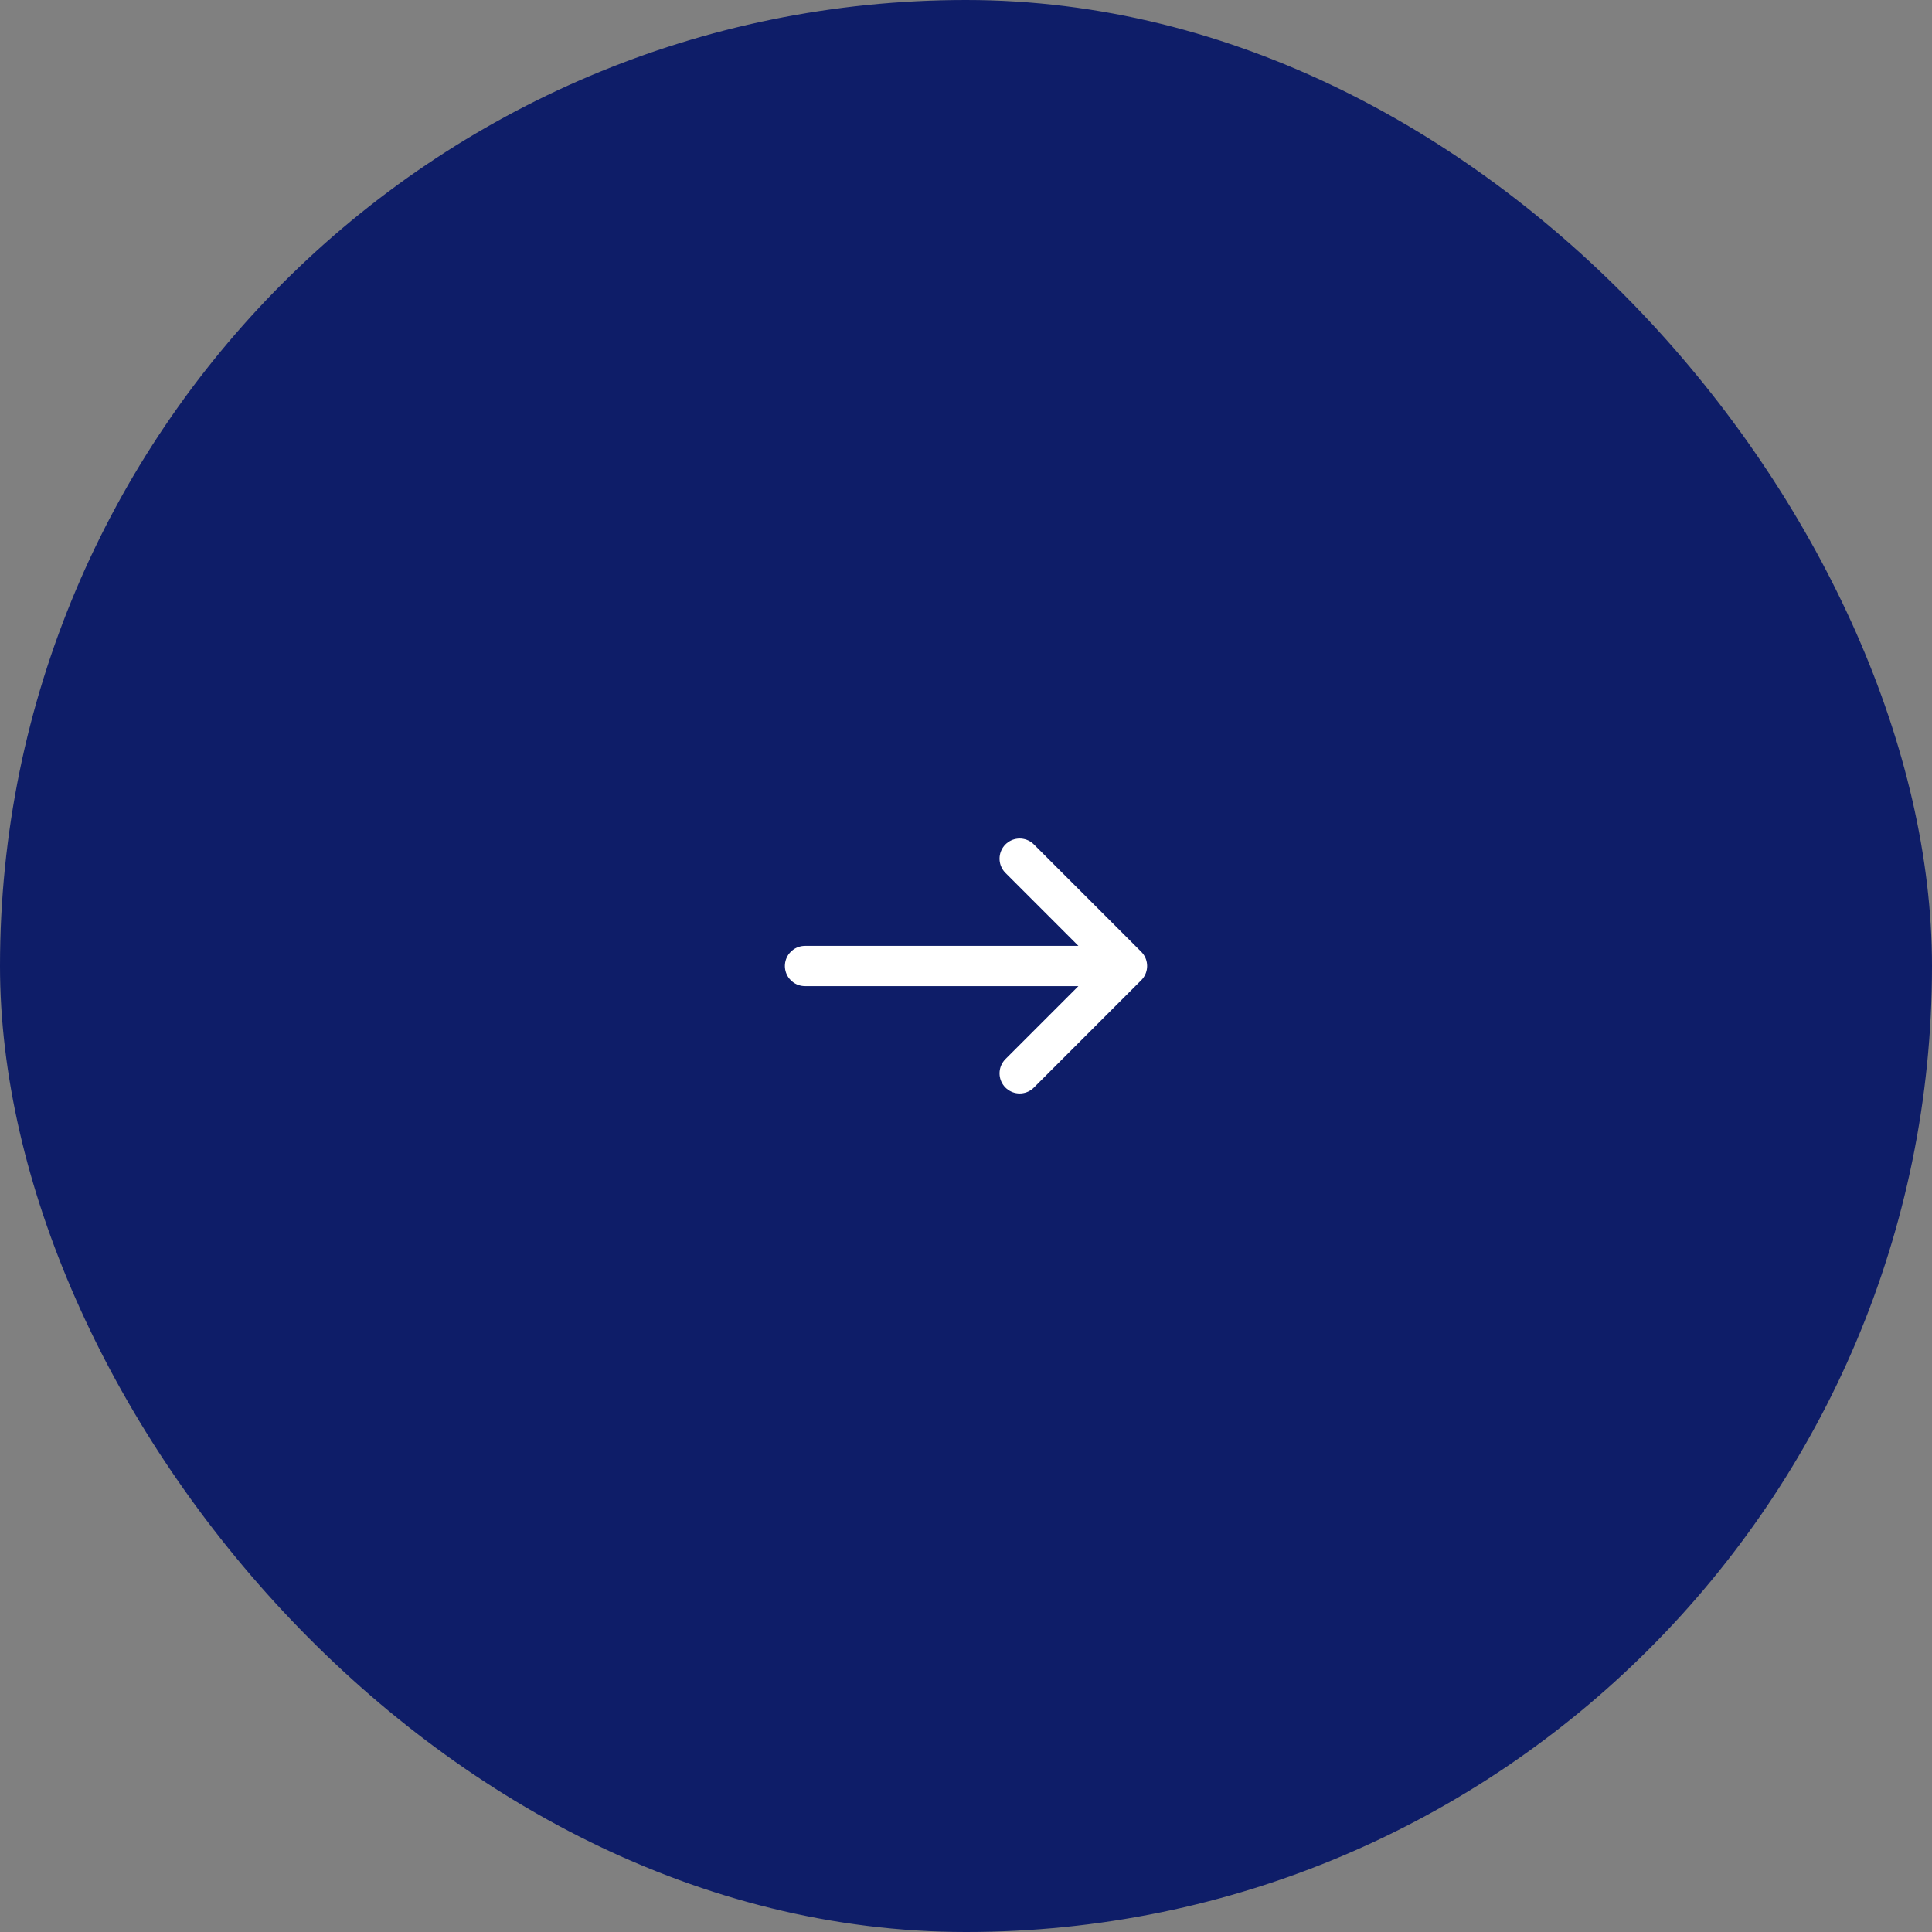 <?xml version="1.0" encoding="UTF-8"?> <svg xmlns="http://www.w3.org/2000/svg" width="72" height="72" viewBox="0 0 72 72" fill="none"><rect x="0" y="0" width="72" height="72" fill="#808080" stroke="none"/><rect width="72" height="72" rx="36" fill="#0E1D68"></rect><path d="M38 40L42 36M42 36L38 32M42 36L30 36" stroke="white" stroke-width="1.5" stroke-linecap="round" stroke-linejoin="round"></path></svg> 